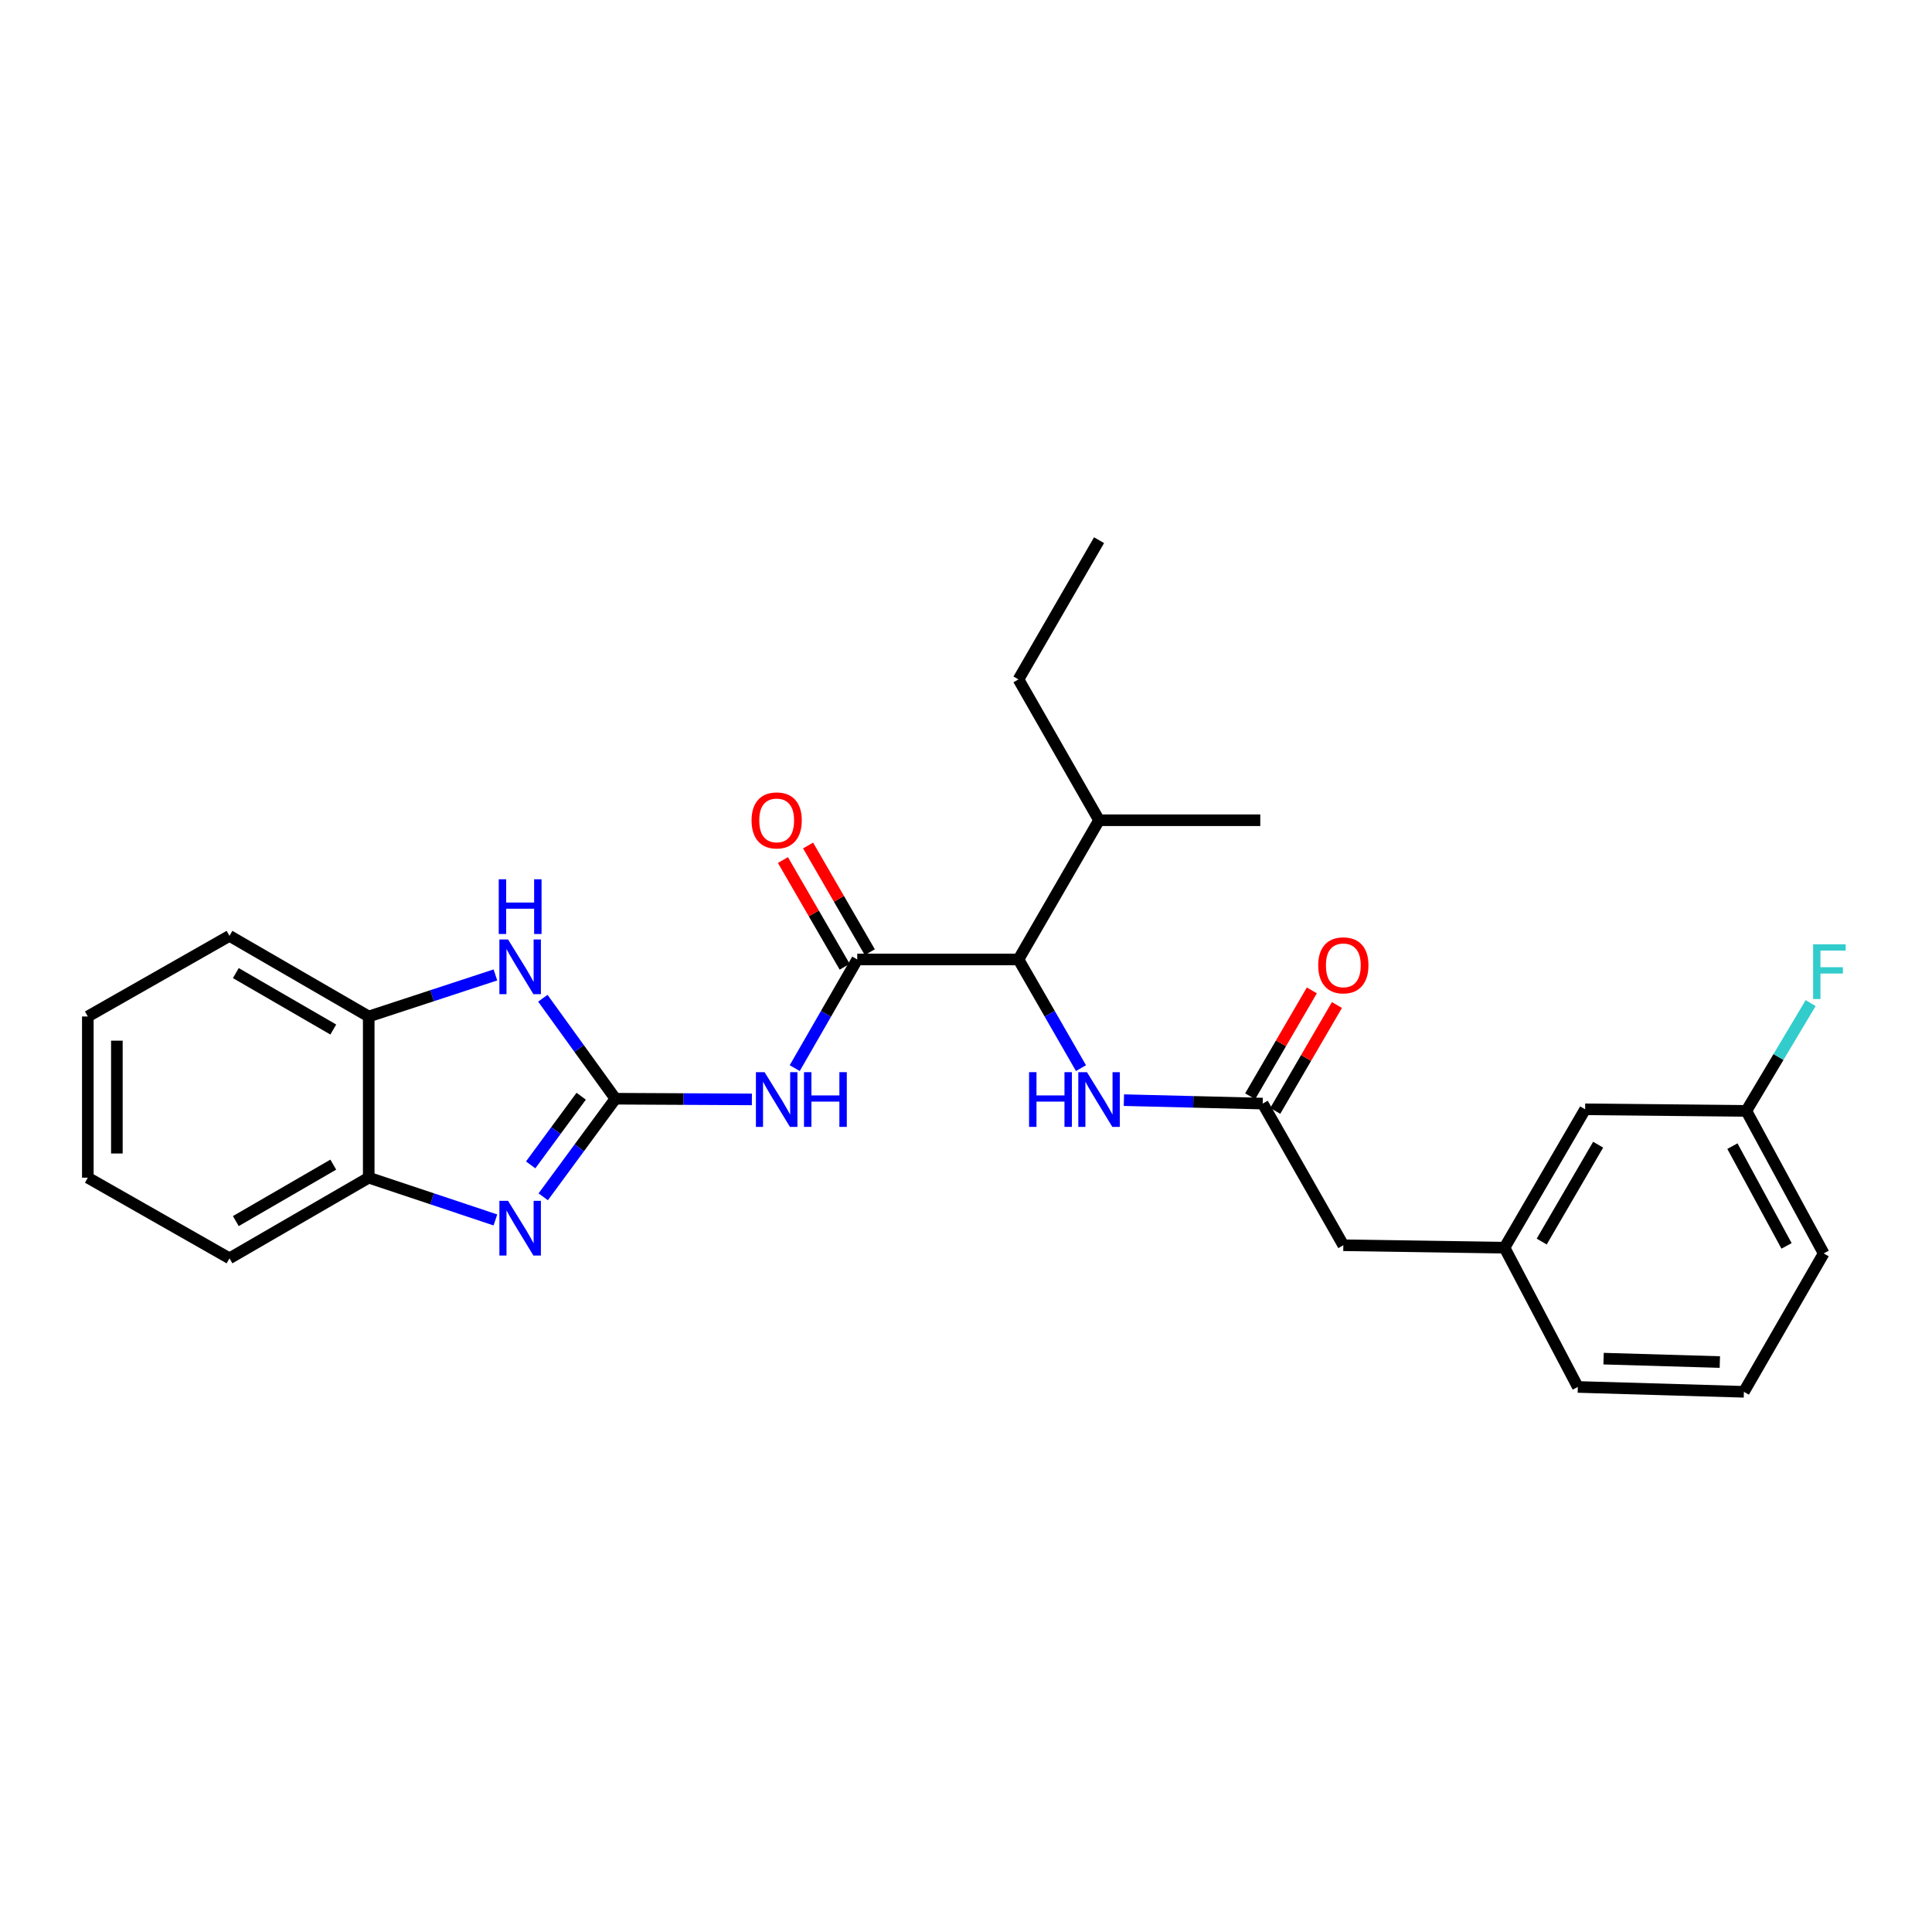 <?xml version='1.0' encoding='iso-8859-1'?>
<svg version='1.1' baseProfile='full'
              xmlns='http://www.w3.org/2000/svg'
                      xmlns:rdkit='http://www.rdkit.org/xml'
                      xmlns:xlink='http://www.w3.org/1999/xlink'
                  xml:space='preserve'
width='1000px' height='1000px' viewBox='0 0 1000 1000'>
<!-- END OF HEADER -->
<rect style='opacity:1.0;fill:#FFFFFF;stroke:none' width='1000' height='1000' x='0' y='0'> </rect>
<path class='bond-0' d='M 318.533,568.694 L 299.854,594.081' style='fill:none;fill-rule:evenodd;stroke:#000000;stroke-width:6px;stroke-linecap:butt;stroke-linejoin:miter;stroke-opacity:1' />
<path class='bond-0' d='M 299.854,594.081 L 281.175,619.468' style='fill:none;fill-rule:evenodd;stroke:#0000FF;stroke-width:6px;stroke-linecap:butt;stroke-linejoin:miter;stroke-opacity:1' />
<path class='bond-0' d='M 300.819,567.4 L 287.744,585.171' style='fill:none;fill-rule:evenodd;stroke:#000000;stroke-width:6px;stroke-linecap:butt;stroke-linejoin:miter;stroke-opacity:1' />
<path class='bond-0' d='M 287.744,585.171 L 274.669,602.942' style='fill:none;fill-rule:evenodd;stroke:#0000FF;stroke-width:6px;stroke-linecap:butt;stroke-linejoin:miter;stroke-opacity:1' />
<path class='bond-1' d='M 318.533,568.694 L 353.855,568.87' style='fill:none;fill-rule:evenodd;stroke:#000000;stroke-width:6px;stroke-linecap:butt;stroke-linejoin:miter;stroke-opacity:1' />
<path class='bond-1' d='M 353.855,568.87 L 389.176,569.047' style='fill:none;fill-rule:evenodd;stroke:#0000FF;stroke-width:6px;stroke-linecap:butt;stroke-linejoin:miter;stroke-opacity:1' />
<path class='bond-3' d='M 318.533,568.694 L 299.754,542.692' style='fill:none;fill-rule:evenodd;stroke:#000000;stroke-width:6px;stroke-linecap:butt;stroke-linejoin:miter;stroke-opacity:1' />
<path class='bond-3' d='M 299.754,542.692 L 280.974,516.691' style='fill:none;fill-rule:evenodd;stroke:#0000FF;stroke-width:6px;stroke-linecap:butt;stroke-linejoin:miter;stroke-opacity:1' />
<path class='bond-5' d='M 256.421,631.437 L 223.637,620.5' style='fill:none;fill-rule:evenodd;stroke:#0000FF;stroke-width:6px;stroke-linecap:butt;stroke-linejoin:miter;stroke-opacity:1' />
<path class='bond-5' d='M 223.637,620.5 L 190.852,609.564' style='fill:none;fill-rule:evenodd;stroke:#000000;stroke-width:6px;stroke-linecap:butt;stroke-linejoin:miter;stroke-opacity:1' />
<path class='bond-2' d='M 411.352,552.86 L 427.531,524.739' style='fill:none;fill-rule:evenodd;stroke:#0000FF;stroke-width:6px;stroke-linecap:butt;stroke-linejoin:miter;stroke-opacity:1' />
<path class='bond-2' d='M 427.531,524.739 L 443.709,496.617' style='fill:none;fill-rule:evenodd;stroke:#000000;stroke-width:6px;stroke-linecap:butt;stroke-linejoin:miter;stroke-opacity:1' />
<path class='bond-4' d='M 443.709,496.617 L 527.162,496.617' style='fill:none;fill-rule:evenodd;stroke:#000000;stroke-width:6px;stroke-linecap:butt;stroke-linejoin:miter;stroke-opacity:1' />
<path class='bond-9' d='M 450.215,492.851 L 434.236,465.242' style='fill:none;fill-rule:evenodd;stroke:#000000;stroke-width:6px;stroke-linecap:butt;stroke-linejoin:miter;stroke-opacity:1' />
<path class='bond-9' d='M 434.236,465.242 L 418.257,437.633' style='fill:none;fill-rule:evenodd;stroke:#FF0000;stroke-width:6px;stroke-linecap:butt;stroke-linejoin:miter;stroke-opacity:1' />
<path class='bond-9' d='M 437.203,500.383 L 421.223,472.774' style='fill:none;fill-rule:evenodd;stroke:#000000;stroke-width:6px;stroke-linecap:butt;stroke-linejoin:miter;stroke-opacity:1' />
<path class='bond-9' d='M 421.223,472.774 L 405.244,445.164' style='fill:none;fill-rule:evenodd;stroke:#FF0000;stroke-width:6px;stroke-linecap:butt;stroke-linejoin:miter;stroke-opacity:1' />
<path class='bond-8' d='M 256.425,504.624 L 223.638,515.376' style='fill:none;fill-rule:evenodd;stroke:#0000FF;stroke-width:6px;stroke-linecap:butt;stroke-linejoin:miter;stroke-opacity:1' />
<path class='bond-8' d='M 223.638,515.376 L 190.852,526.128' style='fill:none;fill-rule:evenodd;stroke:#000000;stroke-width:6px;stroke-linecap:butt;stroke-linejoin:miter;stroke-opacity:1' />
<path class='bond-6' d='M 527.162,496.617 L 543.34,524.739' style='fill:none;fill-rule:evenodd;stroke:#000000;stroke-width:6px;stroke-linecap:butt;stroke-linejoin:miter;stroke-opacity:1' />
<path class='bond-6' d='M 543.34,524.739 L 559.519,552.86' style='fill:none;fill-rule:evenodd;stroke:#0000FF;stroke-width:6px;stroke-linecap:butt;stroke-linejoin:miter;stroke-opacity:1' />
<path class='bond-13' d='M 527.162,496.617 L 568.868,424.557' style='fill:none;fill-rule:evenodd;stroke:#000000;stroke-width:6px;stroke-linecap:butt;stroke-linejoin:miter;stroke-opacity:1' />
<path class='bond-17' d='M 190.852,609.564 L 118.784,651.303' style='fill:none;fill-rule:evenodd;stroke:#000000;stroke-width:6px;stroke-linecap:butt;stroke-linejoin:miter;stroke-opacity:1' />
<path class='bond-17' d='M 172.507,602.814 L 122.059,632.032' style='fill:none;fill-rule:evenodd;stroke:#000000;stroke-width:6px;stroke-linecap:butt;stroke-linejoin:miter;stroke-opacity:1' />
<path class='bond-27' d='M 190.852,609.564 L 190.852,526.128' style='fill:none;fill-rule:evenodd;stroke:#000000;stroke-width:6px;stroke-linecap:butt;stroke-linejoin:miter;stroke-opacity:1' />
<path class='bond-7' d='M 581.726,569.431 L 617.65,570.323' style='fill:none;fill-rule:evenodd;stroke:#0000FF;stroke-width:6px;stroke-linecap:butt;stroke-linejoin:miter;stroke-opacity:1' />
<path class='bond-7' d='M 617.65,570.323 L 653.574,571.216' style='fill:none;fill-rule:evenodd;stroke:#000000;stroke-width:6px;stroke-linecap:butt;stroke-linejoin:miter;stroke-opacity:1' />
<path class='bond-10' d='M 660.07,575 L 676.032,547.595' style='fill:none;fill-rule:evenodd;stroke:#000000;stroke-width:6px;stroke-linecap:butt;stroke-linejoin:miter;stroke-opacity:1' />
<path class='bond-10' d='M 676.032,547.595 L 691.995,520.191' style='fill:none;fill-rule:evenodd;stroke:#FF0000;stroke-width:6px;stroke-linecap:butt;stroke-linejoin:miter;stroke-opacity:1' />
<path class='bond-10' d='M 647.078,567.432 L 663.041,540.028' style='fill:none;fill-rule:evenodd;stroke:#000000;stroke-width:6px;stroke-linecap:butt;stroke-linejoin:miter;stroke-opacity:1' />
<path class='bond-10' d='M 663.041,540.028 L 679.004,512.623' style='fill:none;fill-rule:evenodd;stroke:#FF0000;stroke-width:6px;stroke-linecap:butt;stroke-linejoin:miter;stroke-opacity:1' />
<path class='bond-11' d='M 653.574,571.216 L 695.304,644.537' style='fill:none;fill-rule:evenodd;stroke:#000000;stroke-width:6px;stroke-linecap:butt;stroke-linejoin:miter;stroke-opacity:1' />
<path class='bond-19' d='M 190.852,526.128 L 118.784,484.405' style='fill:none;fill-rule:evenodd;stroke:#000000;stroke-width:6px;stroke-linecap:butt;stroke-linejoin:miter;stroke-opacity:1' />
<path class='bond-19' d='M 172.509,532.881 L 122.061,503.675' style='fill:none;fill-rule:evenodd;stroke:#000000;stroke-width:6px;stroke-linecap:butt;stroke-linejoin:miter;stroke-opacity:1' />
<path class='bond-12' d='M 695.304,644.537 L 778.732,645.807' style='fill:none;fill-rule:evenodd;stroke:#000000;stroke-width:6px;stroke-linecap:butt;stroke-linejoin:miter;stroke-opacity:1' />
<path class='bond-14' d='M 778.732,645.807 L 820.463,574.173' style='fill:none;fill-rule:evenodd;stroke:#000000;stroke-width:6px;stroke-linecap:butt;stroke-linejoin:miter;stroke-opacity:1' />
<path class='bond-14' d='M 797.983,642.63 L 827.195,592.486' style='fill:none;fill-rule:evenodd;stroke:#000000;stroke-width:6px;stroke-linecap:butt;stroke-linejoin:miter;stroke-opacity:1' />
<path class='bond-20' d='M 778.732,645.807 L 816.679,717.883' style='fill:none;fill-rule:evenodd;stroke:#000000;stroke-width:6px;stroke-linecap:butt;stroke-linejoin:miter;stroke-opacity:1' />
<path class='bond-22' d='M 568.868,424.557 L 527.162,351.654' style='fill:none;fill-rule:evenodd;stroke:#000000;stroke-width:6px;stroke-linecap:butt;stroke-linejoin:miter;stroke-opacity:1' />
<path class='bond-23' d='M 568.868,424.557 L 652.321,424.557' style='fill:none;fill-rule:evenodd;stroke:#000000;stroke-width:6px;stroke-linecap:butt;stroke-linejoin:miter;stroke-opacity:1' />
<path class='bond-15' d='M 820.463,574.173 L 903.899,575' style='fill:none;fill-rule:evenodd;stroke:#000000;stroke-width:6px;stroke-linecap:butt;stroke-linejoin:miter;stroke-opacity:1' />
<path class='bond-16' d='M 903.899,575 L 920.546,547.099' style='fill:none;fill-rule:evenodd;stroke:#000000;stroke-width:6px;stroke-linecap:butt;stroke-linejoin:miter;stroke-opacity:1' />
<path class='bond-16' d='M 920.546,547.099 L 937.192,519.198' style='fill:none;fill-rule:evenodd;stroke:#33CCCC;stroke-width:6px;stroke-linecap:butt;stroke-linejoin:miter;stroke-opacity:1' />
<path class='bond-29' d='M 903.899,575 L 943.935,648.764' style='fill:none;fill-rule:evenodd;stroke:#000000;stroke-width:6px;stroke-linecap:butt;stroke-linejoin:miter;stroke-opacity:1' />
<path class='bond-29' d='M 896.69,593.237 L 924.715,644.871' style='fill:none;fill-rule:evenodd;stroke:#000000;stroke-width:6px;stroke-linecap:butt;stroke-linejoin:miter;stroke-opacity:1' />
<path class='bond-26' d='M 118.784,651.303 L 45.455,609.564' style='fill:none;fill-rule:evenodd;stroke:#000000;stroke-width:6px;stroke-linecap:butt;stroke-linejoin:miter;stroke-opacity:1' />
<path class='bond-18' d='M 902.638,720.398 L 816.679,717.883' style='fill:none;fill-rule:evenodd;stroke:#000000;stroke-width:6px;stroke-linecap:butt;stroke-linejoin:miter;stroke-opacity:1' />
<path class='bond-18' d='M 890.184,704.992 L 830.013,703.232' style='fill:none;fill-rule:evenodd;stroke:#000000;stroke-width:6px;stroke-linecap:butt;stroke-linejoin:miter;stroke-opacity:1' />
<path class='bond-21' d='M 902.638,720.398 L 943.935,648.764' style='fill:none;fill-rule:evenodd;stroke:#000000;stroke-width:6px;stroke-linecap:butt;stroke-linejoin:miter;stroke-opacity:1' />
<path class='bond-25' d='M 118.784,484.405 L 45.455,526.128' style='fill:none;fill-rule:evenodd;stroke:#000000;stroke-width:6px;stroke-linecap:butt;stroke-linejoin:miter;stroke-opacity:1' />
<path class='bond-24' d='M 527.162,351.654 L 568.868,279.602' style='fill:none;fill-rule:evenodd;stroke:#000000;stroke-width:6px;stroke-linecap:butt;stroke-linejoin:miter;stroke-opacity:1' />
<path class='bond-28' d='M 45.455,526.128 L 45.455,609.564' style='fill:none;fill-rule:evenodd;stroke:#000000;stroke-width:6px;stroke-linecap:butt;stroke-linejoin:miter;stroke-opacity:1' />
<path class='bond-28' d='M 60.49,538.643 L 60.49,597.049' style='fill:none;fill-rule:evenodd;stroke:#000000;stroke-width:6px;stroke-linecap:butt;stroke-linejoin:miter;stroke-opacity:1' />
<path  class='atom-1' d='M 262.967 621.548
L 272.247 636.548
Q 273.167 638.028, 274.647 640.708
Q 276.127 643.388, 276.207 643.548
L 276.207 621.548
L 279.967 621.548
L 279.967 649.868
L 276.087 649.868
L 266.127 633.468
Q 264.967 631.548, 263.727 629.348
Q 262.527 627.148, 262.167 626.468
L 262.167 649.868
L 258.487 649.868
L 258.487 621.548
L 262.967 621.548
' fill='#0000FF'/>
<path  class='atom-2' d='M 395.743 554.951
L 405.023 569.951
Q 405.943 571.431, 407.423 574.111
Q 408.903 576.791, 408.983 576.951
L 408.983 554.951
L 412.743 554.951
L 412.743 583.271
L 408.863 583.271
L 398.903 566.871
Q 397.743 564.951, 396.503 562.751
Q 395.303 560.551, 394.943 559.871
L 394.943 583.271
L 391.263 583.271
L 391.263 554.951
L 395.743 554.951
' fill='#0000FF'/>
<path  class='atom-2' d='M 416.143 554.951
L 419.983 554.951
L 419.983 566.991
L 434.463 566.991
L 434.463 554.951
L 438.303 554.951
L 438.303 583.271
L 434.463 583.271
L 434.463 570.191
L 419.983 570.191
L 419.983 583.271
L 416.143 583.271
L 416.143 554.951
' fill='#0000FF'/>
<path  class='atom-4' d='M 262.967 486.266
L 272.247 501.266
Q 273.167 502.746, 274.647 505.426
Q 276.127 508.106, 276.207 508.266
L 276.207 486.266
L 279.967 486.266
L 279.967 514.586
L 276.087 514.586
L 266.127 498.186
Q 264.967 496.266, 263.727 494.066
Q 262.527 491.866, 262.167 491.186
L 262.167 514.586
L 258.487 514.586
L 258.487 486.266
L 262.967 486.266
' fill='#0000FF'/>
<path  class='atom-4' d='M 258.147 455.114
L 261.987 455.114
L 261.987 467.154
L 276.467 467.154
L 276.467 455.114
L 280.307 455.114
L 280.307 483.434
L 276.467 483.434
L 276.467 470.354
L 261.987 470.354
L 261.987 483.434
L 258.147 483.434
L 258.147 455.114
' fill='#0000FF'/>
<path  class='atom-7' d='M 532.648 554.951
L 536.488 554.951
L 536.488 566.991
L 550.968 566.991
L 550.968 554.951
L 554.808 554.951
L 554.808 583.271
L 550.968 583.271
L 550.968 570.191
L 536.488 570.191
L 536.488 583.271
L 532.648 583.271
L 532.648 554.951
' fill='#0000FF'/>
<path  class='atom-7' d='M 562.608 554.951
L 571.888 569.951
Q 572.808 571.431, 574.288 574.111
Q 575.768 576.791, 575.848 576.951
L 575.848 554.951
L 579.608 554.951
L 579.608 583.271
L 575.728 583.271
L 565.768 566.871
Q 564.608 564.951, 563.368 562.751
Q 562.168 560.551, 561.808 559.871
L 561.808 583.271
L 558.128 583.271
L 558.128 554.951
L 562.608 554.951
' fill='#0000FF'/>
<path  class='atom-10' d='M 389.003 424.637
Q 389.003 417.837, 392.363 414.037
Q 395.723 410.237, 402.003 410.237
Q 408.283 410.237, 411.643 414.037
Q 415.003 417.837, 415.003 424.637
Q 415.003 431.517, 411.603 435.437
Q 408.203 439.317, 402.003 439.317
Q 395.763 439.317, 392.363 435.437
Q 389.003 431.557, 389.003 424.637
M 402.003 436.117
Q 406.323 436.117, 408.643 433.237
Q 411.003 430.317, 411.003 424.637
Q 411.003 419.077, 408.643 416.277
Q 406.323 413.437, 402.003 413.437
Q 397.683 413.437, 395.323 416.237
Q 393.003 419.037, 393.003 424.637
Q 393.003 430.357, 395.323 433.237
Q 397.683 436.117, 402.003 436.117
' fill='#FF0000'/>
<path  class='atom-11' d='M 682.304 499.654
Q 682.304 492.854, 685.664 489.054
Q 689.024 485.254, 695.304 485.254
Q 701.584 485.254, 704.944 489.054
Q 708.304 492.854, 708.304 499.654
Q 708.304 506.534, 704.904 510.454
Q 701.504 514.334, 695.304 514.334
Q 689.064 514.334, 685.664 510.454
Q 682.304 506.574, 682.304 499.654
M 695.304 511.134
Q 699.624 511.134, 701.944 508.254
Q 704.304 505.334, 704.304 499.654
Q 704.304 494.094, 701.944 491.294
Q 699.624 488.454, 695.304 488.454
Q 690.984 488.454, 688.624 491.254
Q 686.304 494.054, 686.304 499.654
Q 686.304 505.374, 688.624 508.254
Q 690.984 511.134, 695.304 511.134
' fill='#FF0000'/>
<path  class='atom-17' d='M 938.471 488.78
L 955.311 488.78
L 955.311 492.02
L 942.271 492.02
L 942.271 500.62
L 953.871 500.62
L 953.871 503.9
L 942.271 503.9
L 942.271 517.1
L 938.471 517.1
L 938.471 488.78
' fill='#33CCCC'/>
</svg>
